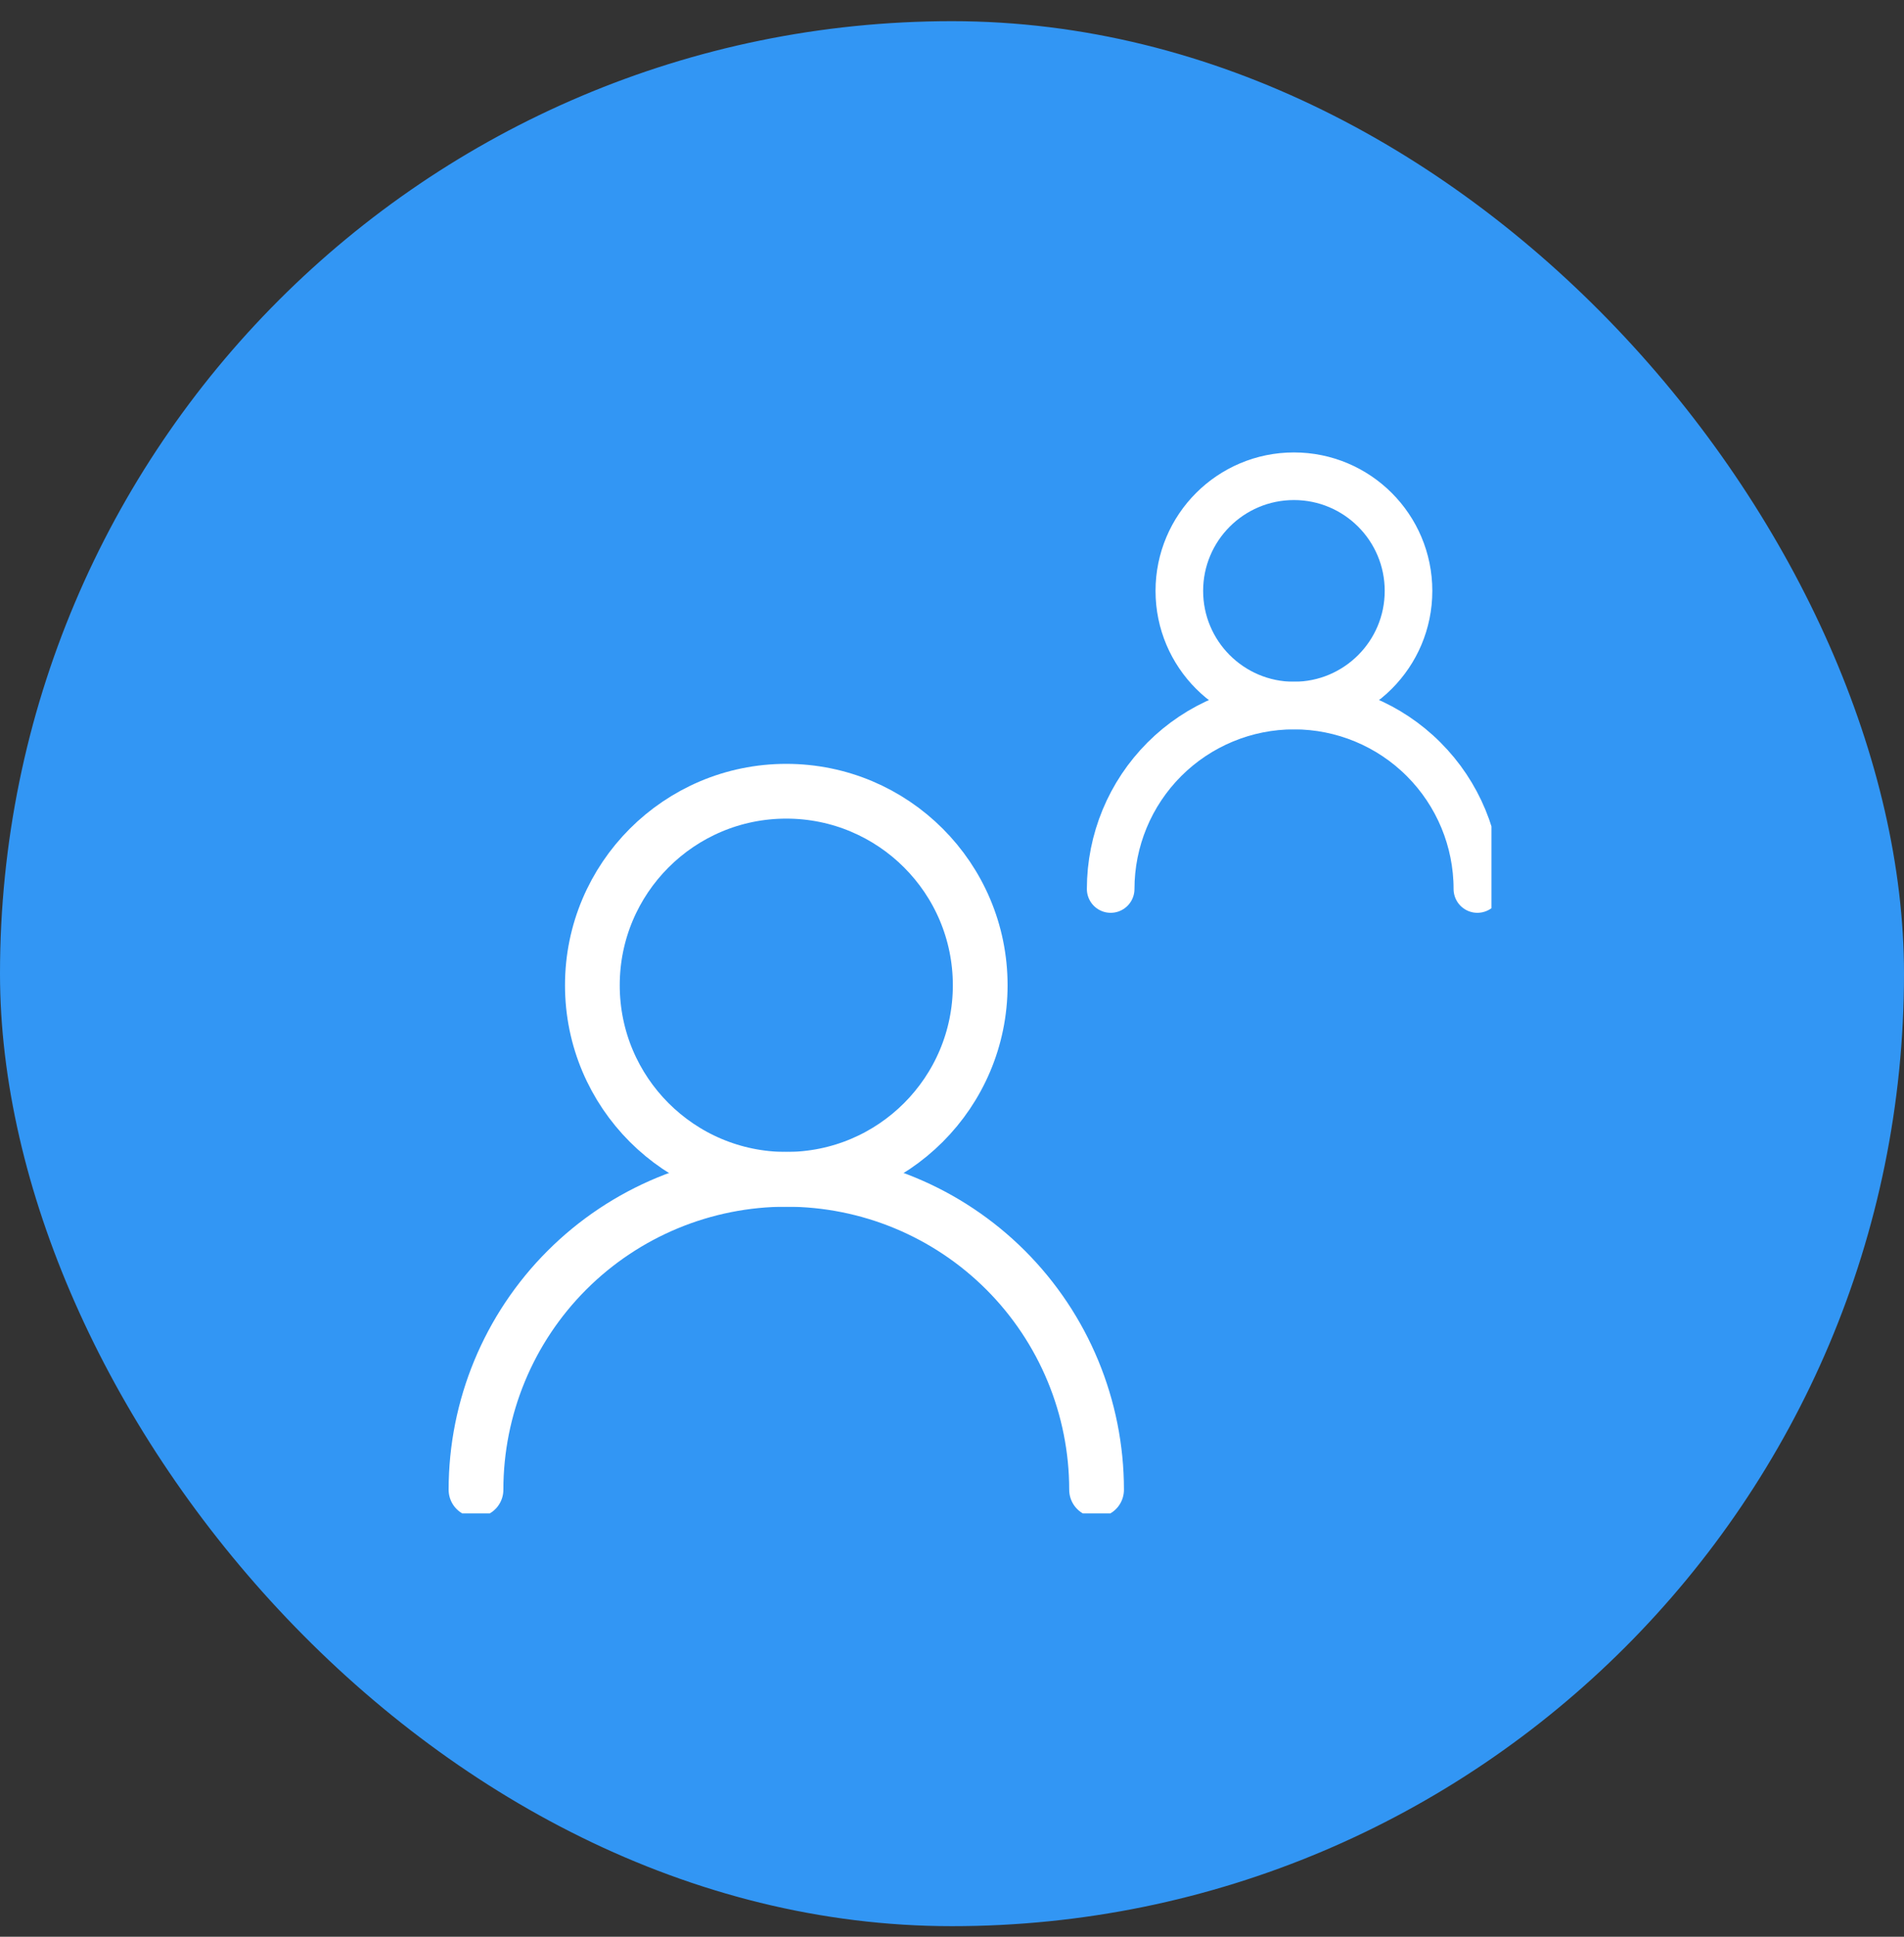 <svg width="60" height="61" viewBox="0 0 60 61" fill="none" xmlns="http://www.w3.org/2000/svg">
<rect x="0" y="0" width="60" height="61" fill="#333333" stroke="none"/>
<rect y="0.667" width="60" height="60" rx="30" fill="#3296F4"/>
<g clip-path="url(#clip0_1996_1807)">
<path d="M24.778 37.144C28.153 37.144 30.889 34.408 30.889 31.032C30.889 27.657 28.153 24.921 24.778 24.921C21.403 24.921 18.667 27.657 18.667 31.032C18.667 34.408 21.403 37.144 24.778 37.144Z" stroke="white" stroke-width="1.725" stroke-linecap="round" stroke-linejoin="round"/>
<path d="M34.556 46.921C34.556 44.328 33.525 41.841 31.692 40.007C29.858 38.174 27.371 37.144 24.778 37.144C22.185 37.144 19.698 38.174 17.864 40.007C16.03 41.841 15 44.328 15 46.921" stroke="white" stroke-width="1.725" stroke-linecap="round" stroke-linejoin="round"/>
<path d="M40.775 22.222C42.77 22.222 44.386 20.605 44.386 18.611C44.386 16.617 42.77 15 40.775 15C38.781 15 37.164 16.617 37.164 18.611C37.164 20.605 38.781 22.222 40.775 22.222Z" stroke="white" stroke-width="1.5" stroke-linecap="round" stroke-linejoin="round"/>
<path d="M46.556 28C46.556 26.468 45.947 24.998 44.863 23.915C43.78 22.831 42.31 22.222 40.778 22.222C39.245 22.222 37.776 22.831 36.692 23.915C35.609 24.998 35 26.468 35 28" stroke="white" stroke-width="1.5" stroke-linecap="round" stroke-linejoin="round"/>
</g>
<defs>
<clipPath id="clip0_1996_1807">
<rect width="34" height="34" fill="white" transform="translate(13 13.667)"/>
</clipPath>
</defs>
</svg>
